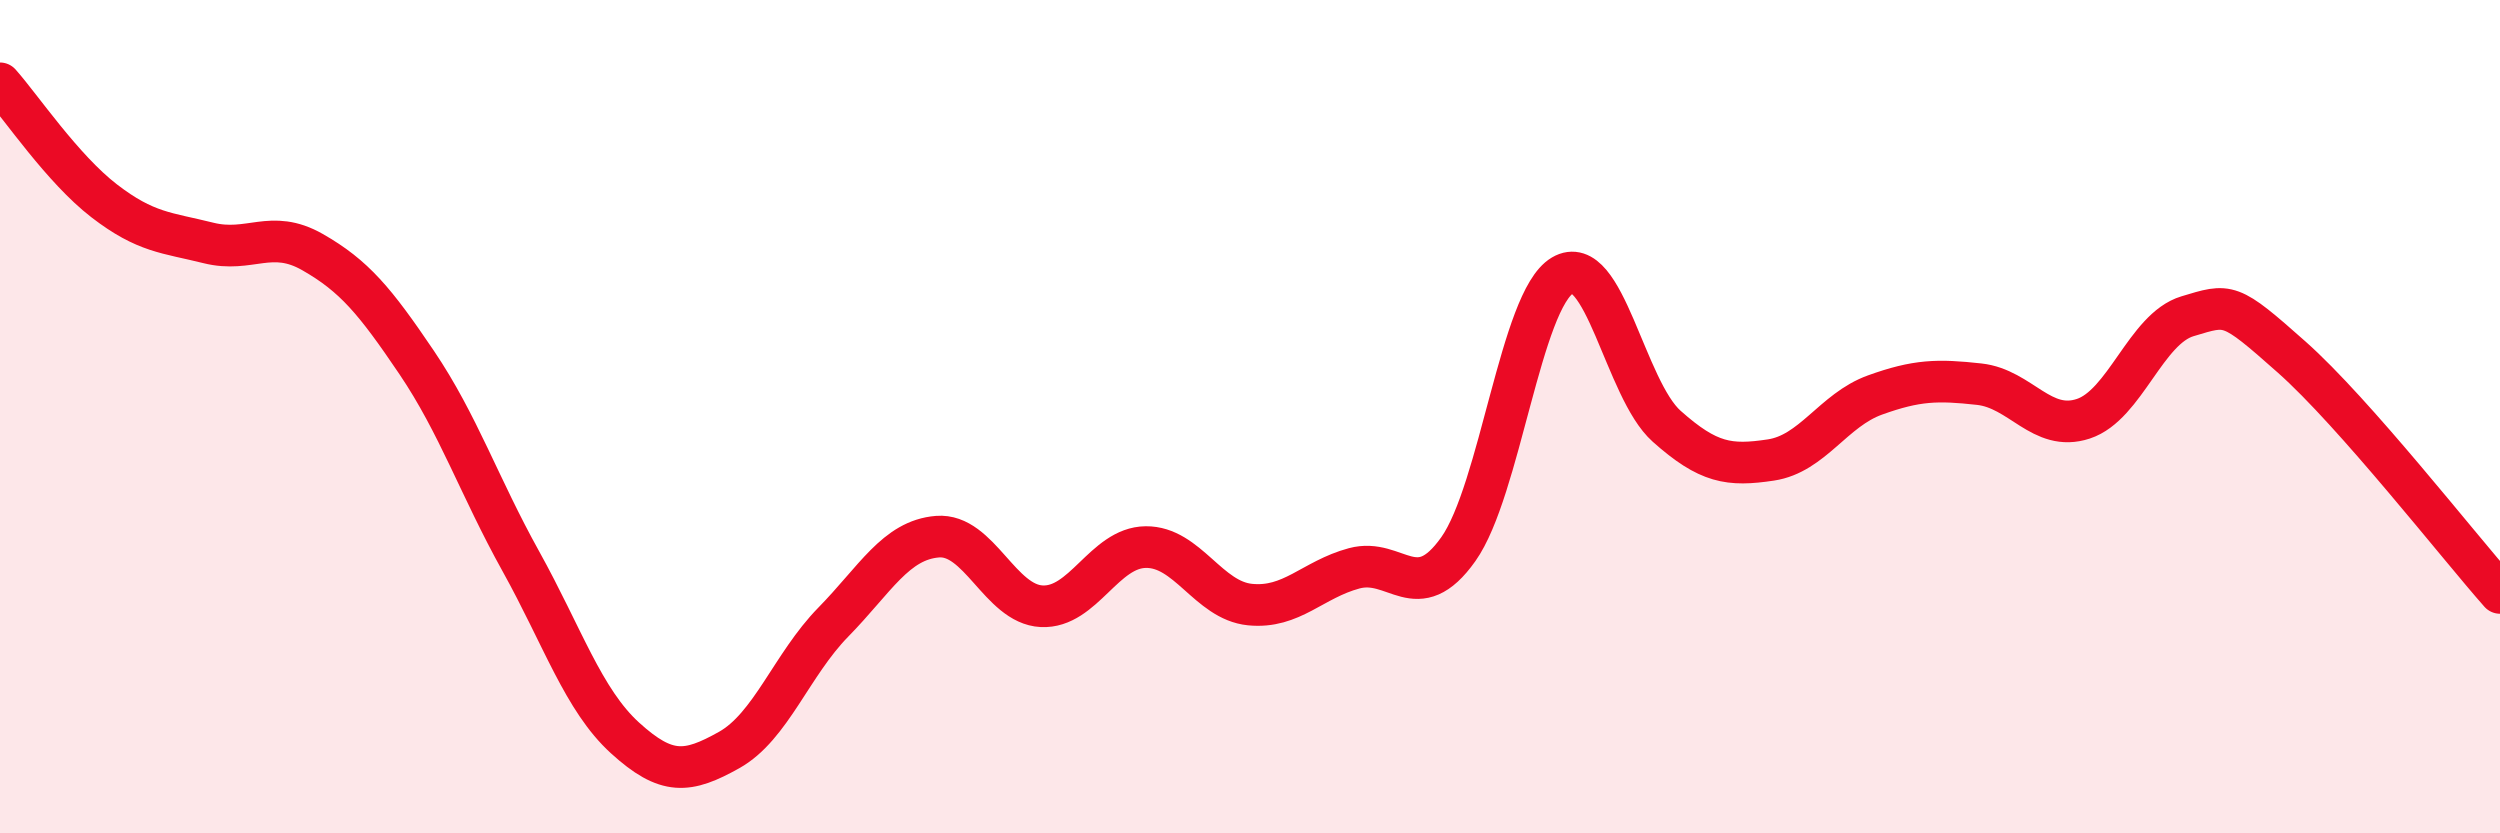 
    <svg width="60" height="20" viewBox="0 0 60 20" xmlns="http://www.w3.org/2000/svg">
      <path
        d="M 0,2 C 0.5,2.56 1.5,4.05 2.5,4.82 C 3.5,5.59 4,5.58 5,5.83 C 6,6.08 6.5,5.48 7.5,6.05 C 8.5,6.62 9,7.22 10,8.7 C 11,10.18 11.5,11.67 12.5,13.47 C 13.5,15.27 14,16.8 15,17.71 C 16,18.62 16.5,18.56 17.5,18 C 18.5,17.44 19,15.95 20,14.93 C 21,13.91 21.5,12.96 22.5,12.88 C 23.5,12.8 24,14.5 25,14.55 C 26,14.6 26.5,13.14 27.5,13.13 C 28.5,13.12 29,14.41 30,14.51 C 31,14.61 31.5,13.91 32.5,13.64 C 33.5,13.37 34,14.59 35,13.18 C 36,11.77 36.5,7.2 37.5,6.61 C 38.5,6.02 39,9.34 40,10.23 C 41,11.12 41.5,11.19 42.5,11.04 C 43.5,10.89 44,9.84 45,9.48 C 46,9.12 46.5,9.11 47.5,9.22 C 48.5,9.33 49,10.38 50,10.05 C 51,9.72 51.5,7.89 52.5,7.59 C 53.5,7.29 53.5,7.24 55,8.57 C 56.5,9.9 59,13.1 60,14.23L60 20L0 20Z"
        fill="#EB0A25"
        opacity="0.1"
        stroke-linecap="round"
        stroke-linejoin="round"
      />
      <path
        d="M 0,2 C 0.5,2.56 1.5,4.05 2.5,4.82 C 3.5,5.59 4,5.58 5,5.83 C 6,6.08 6.5,5.48 7.5,6.05 C 8.5,6.62 9,7.22 10,8.7 C 11,10.18 11.5,11.67 12.5,13.47 C 13.5,15.27 14,16.8 15,17.71 C 16,18.62 16.5,18.56 17.5,18 C 18.5,17.44 19,15.95 20,14.93 C 21,13.91 21.5,12.96 22.5,12.88 C 23.5,12.8 24,14.5 25,14.55 C 26,14.6 26.5,13.14 27.5,13.13 C 28.5,13.12 29,14.41 30,14.51 C 31,14.61 31.5,13.91 32.5,13.64 C 33.5,13.37 34,14.59 35,13.18 C 36,11.77 36.5,7.2 37.5,6.61 C 38.5,6.02 39,9.34 40,10.23 C 41,11.12 41.5,11.19 42.5,11.04 C 43.5,10.89 44,9.84 45,9.48 C 46,9.12 46.5,9.11 47.5,9.22 C 48.5,9.33 49,10.38 50,10.05 C 51,9.72 51.5,7.89 52.5,7.59 C 53.5,7.29 53.5,7.24 55,8.57 C 56.5,9.9 59,13.1 60,14.23"
        stroke="#EB0A25"
        stroke-width="1"
        fill="none"
        stroke-linecap="round"
        stroke-linejoin="round"
      />
    </svg>
  